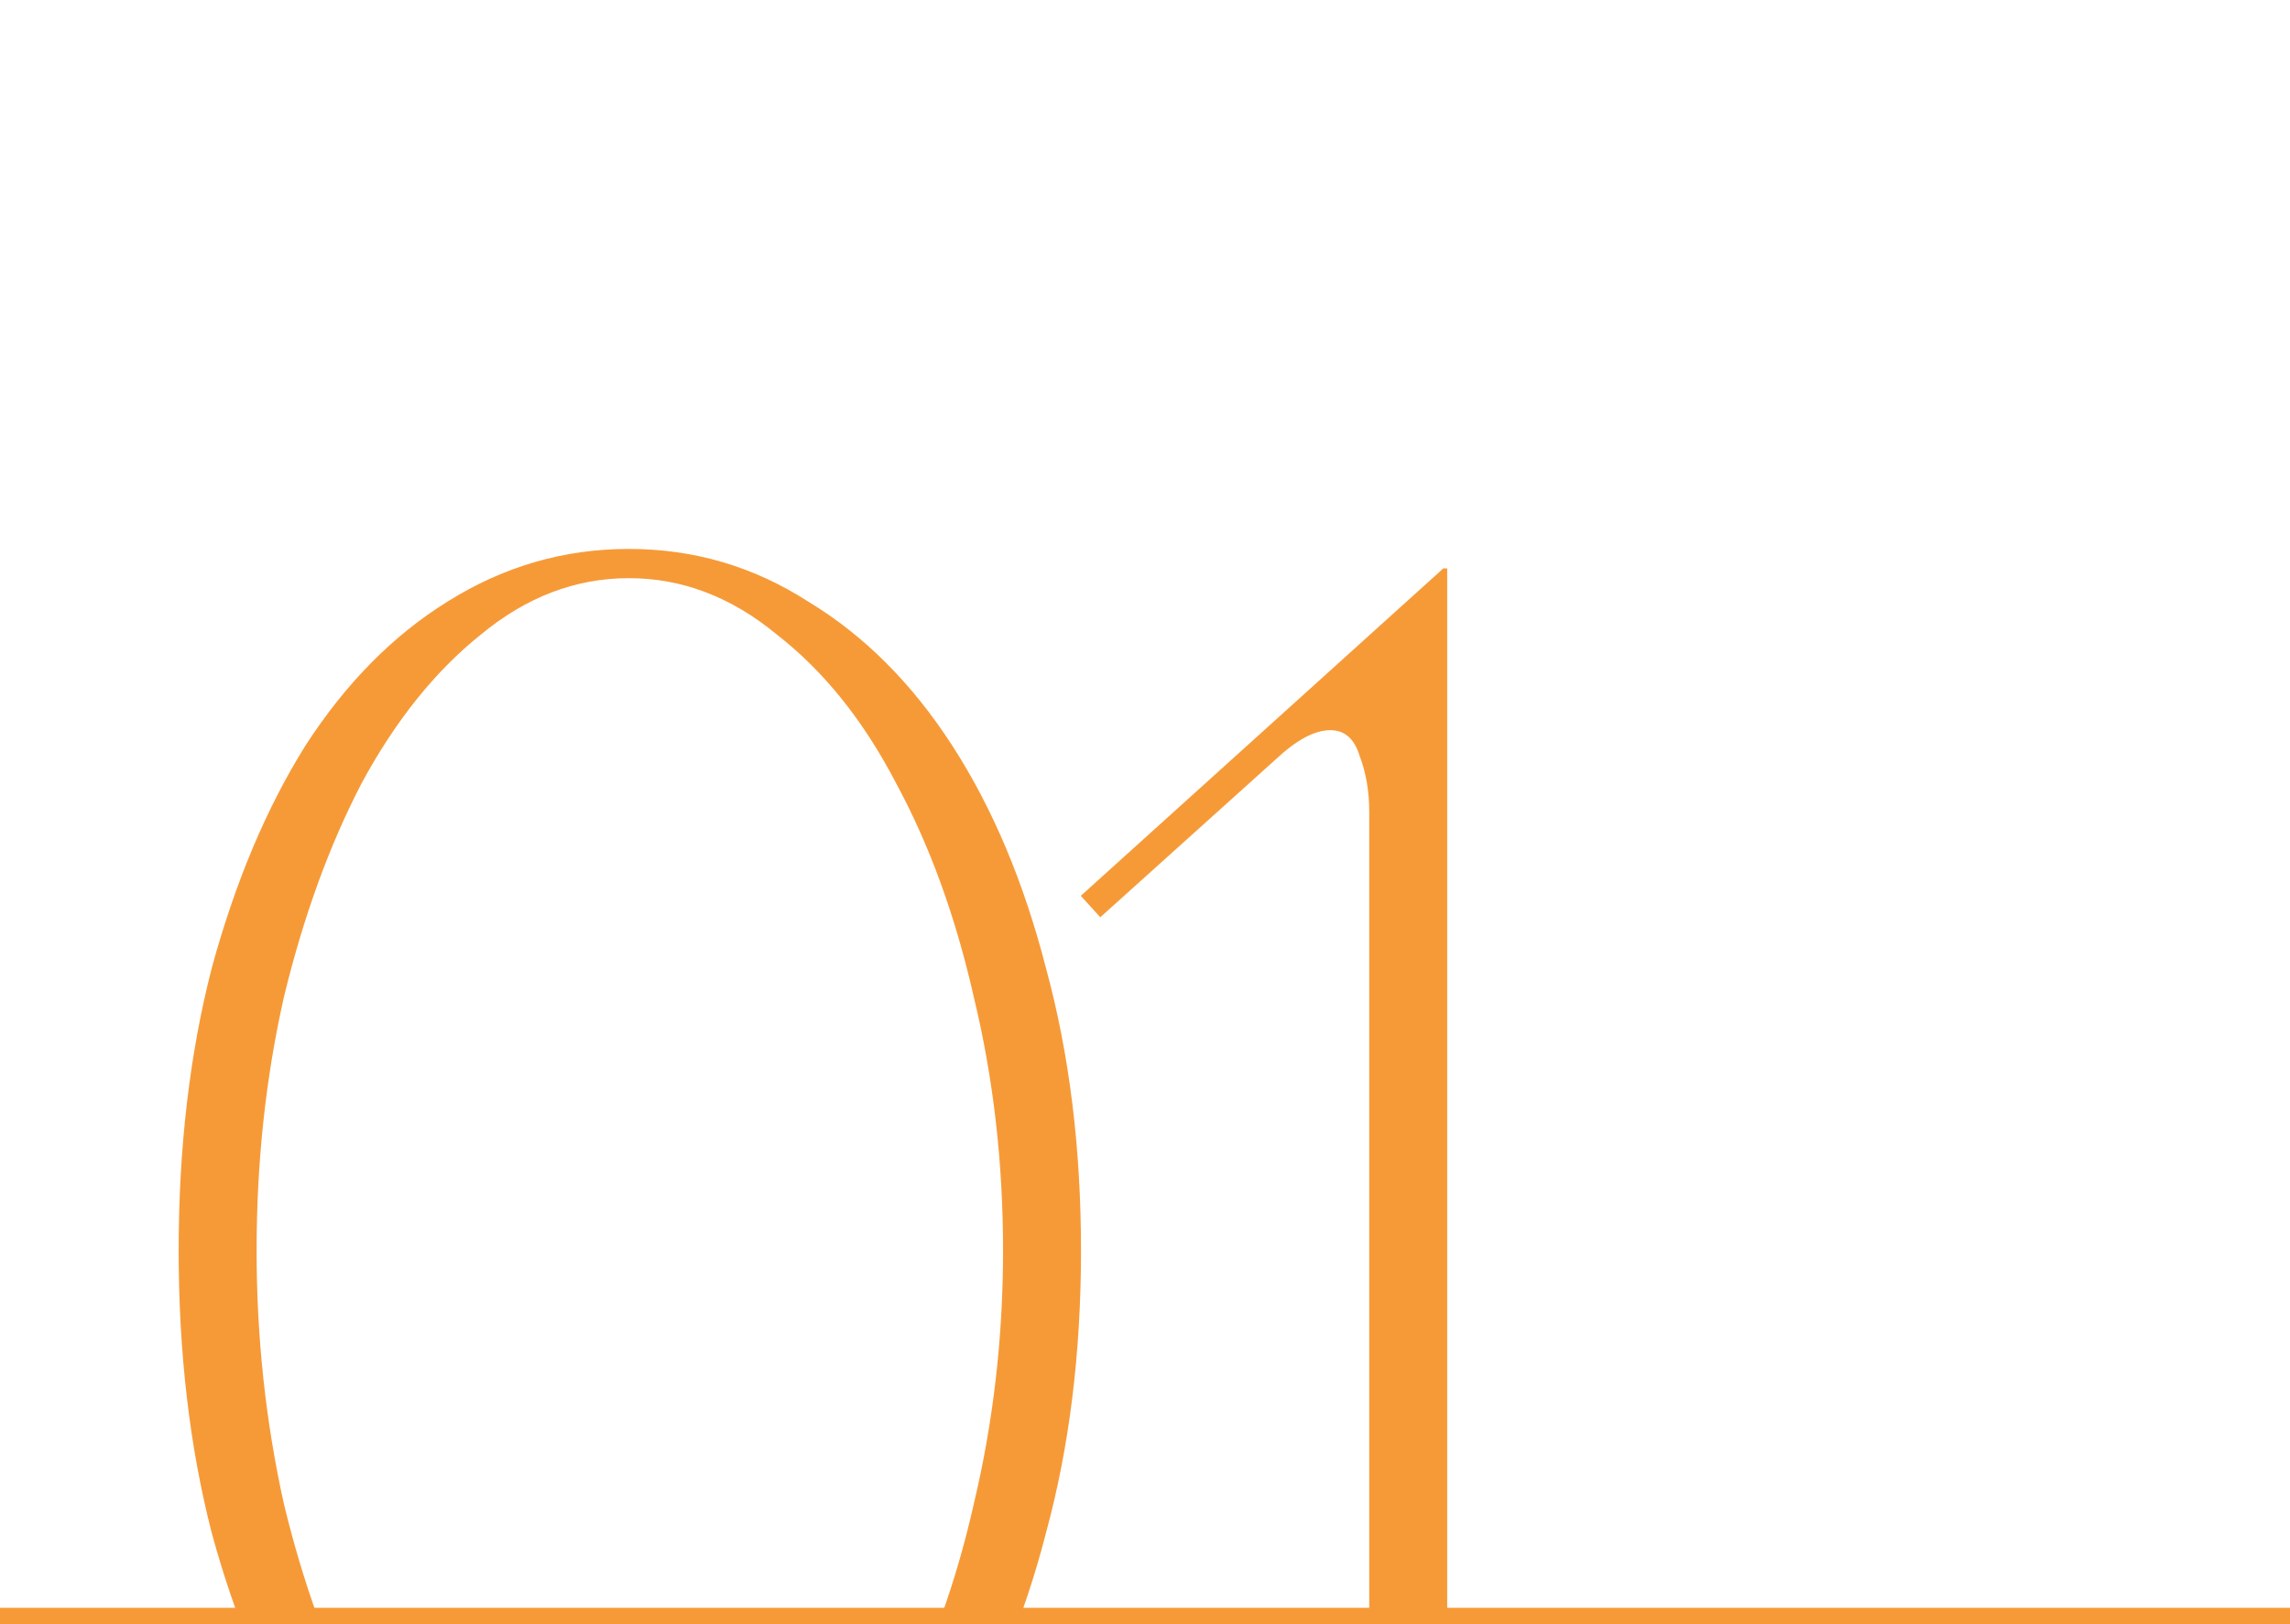 <?xml version="1.0" encoding="UTF-8"?> <svg xmlns="http://www.w3.org/2000/svg" width="141" height="100" viewBox="0 0 141 100" fill="none"><mask id="mask0_74_6" style="mask-type:alpha" maskUnits="userSpaceOnUse" x="3" y="0" width="109" height="100"><rect x="3" width="109" height="100" fill="#D9D9D9"></rect></mask><g mask="url(#mask0_74_6)"><path d="M38.72 33.8C42.72 33.8 46.4 34.88 49.76 37.04C53.2 39.12 56.16 42.08 58.64 45.92C61.12 49.76 63.04 54.32 64.4 59.6C65.84 64.88 66.56 70.68 66.56 77C66.56 83.32 65.84 89.12 64.4 94.4C63.04 99.68 61.12 104.24 58.64 108.08C56.16 111.92 53.2 114.92 49.76 117.08C46.4 119.16 42.72 120.2 38.72 120.2C34.72 120.2 31 119.16 27.56 117.08C24.2 114.92 21.28 111.92 18.8 108.08C16.4 104.24 14.48 99.68 13.04 94.4C11.68 89.12 11 83.32 11 77C11 70.68 11.68 64.88 13.04 59.6C14.48 54.32 16.4 49.76 18.8 45.92C21.28 42.08 24.2 39.12 27.56 37.04C31 34.88 34.72 33.8 38.72 33.8ZM38.72 118.4C42 118.4 45.04 117.28 47.84 115.04C50.72 112.72 53.16 109.64 55.16 105.8C57.24 101.96 58.84 97.56 59.96 92.6C61.16 87.56 61.76 82.36 61.76 77C61.76 71.56 61.16 66.36 59.96 61.4C58.84 56.44 57.24 52.04 55.16 48.2C53.16 44.36 50.72 41.32 47.84 39.08C45.04 36.76 42 35.6 38.72 35.6C35.44 35.6 32.4 36.76 29.6 39.08C26.8 41.32 24.36 44.36 22.28 48.2C20.28 52.04 18.68 56.44 17.48 61.4C16.36 66.36 15.8 71.56 15.8 77C15.8 82.36 16.36 87.56 17.48 92.6C18.68 97.56 20.28 101.96 22.28 105.8C24.36 109.64 26.8 112.72 29.6 115.04C32.4 117.28 35.44 118.4 38.72 118.4ZM89.107 35V109.52C89.107 111.6 89.827 113.24 91.267 114.44C92.707 115.64 94.347 116.56 96.187 117.2C98.027 117.76 99.747 118.12 101.347 118.28C103.027 118.36 104.107 118.4 104.587 118.4V119H68.827V118.4C69.307 118.4 70.347 118.36 71.947 118.28C73.627 118.12 75.387 117.76 77.227 117.2C79.067 116.56 80.707 115.64 82.147 114.44C83.587 113.24 84.307 111.6 84.307 109.52V50C84.307 48.72 84.107 47.56 83.707 46.52C83.387 45.48 82.787 44.96 81.907 44.96C80.947 44.96 79.827 45.56 78.547 46.76L67.747 56.48L66.547 55.16L88.867 35H89.107Z" fill="#F69A38"></path></g><line y1="99.5" x2="141" y2="99.5" stroke="#F69A38"></line></svg> 